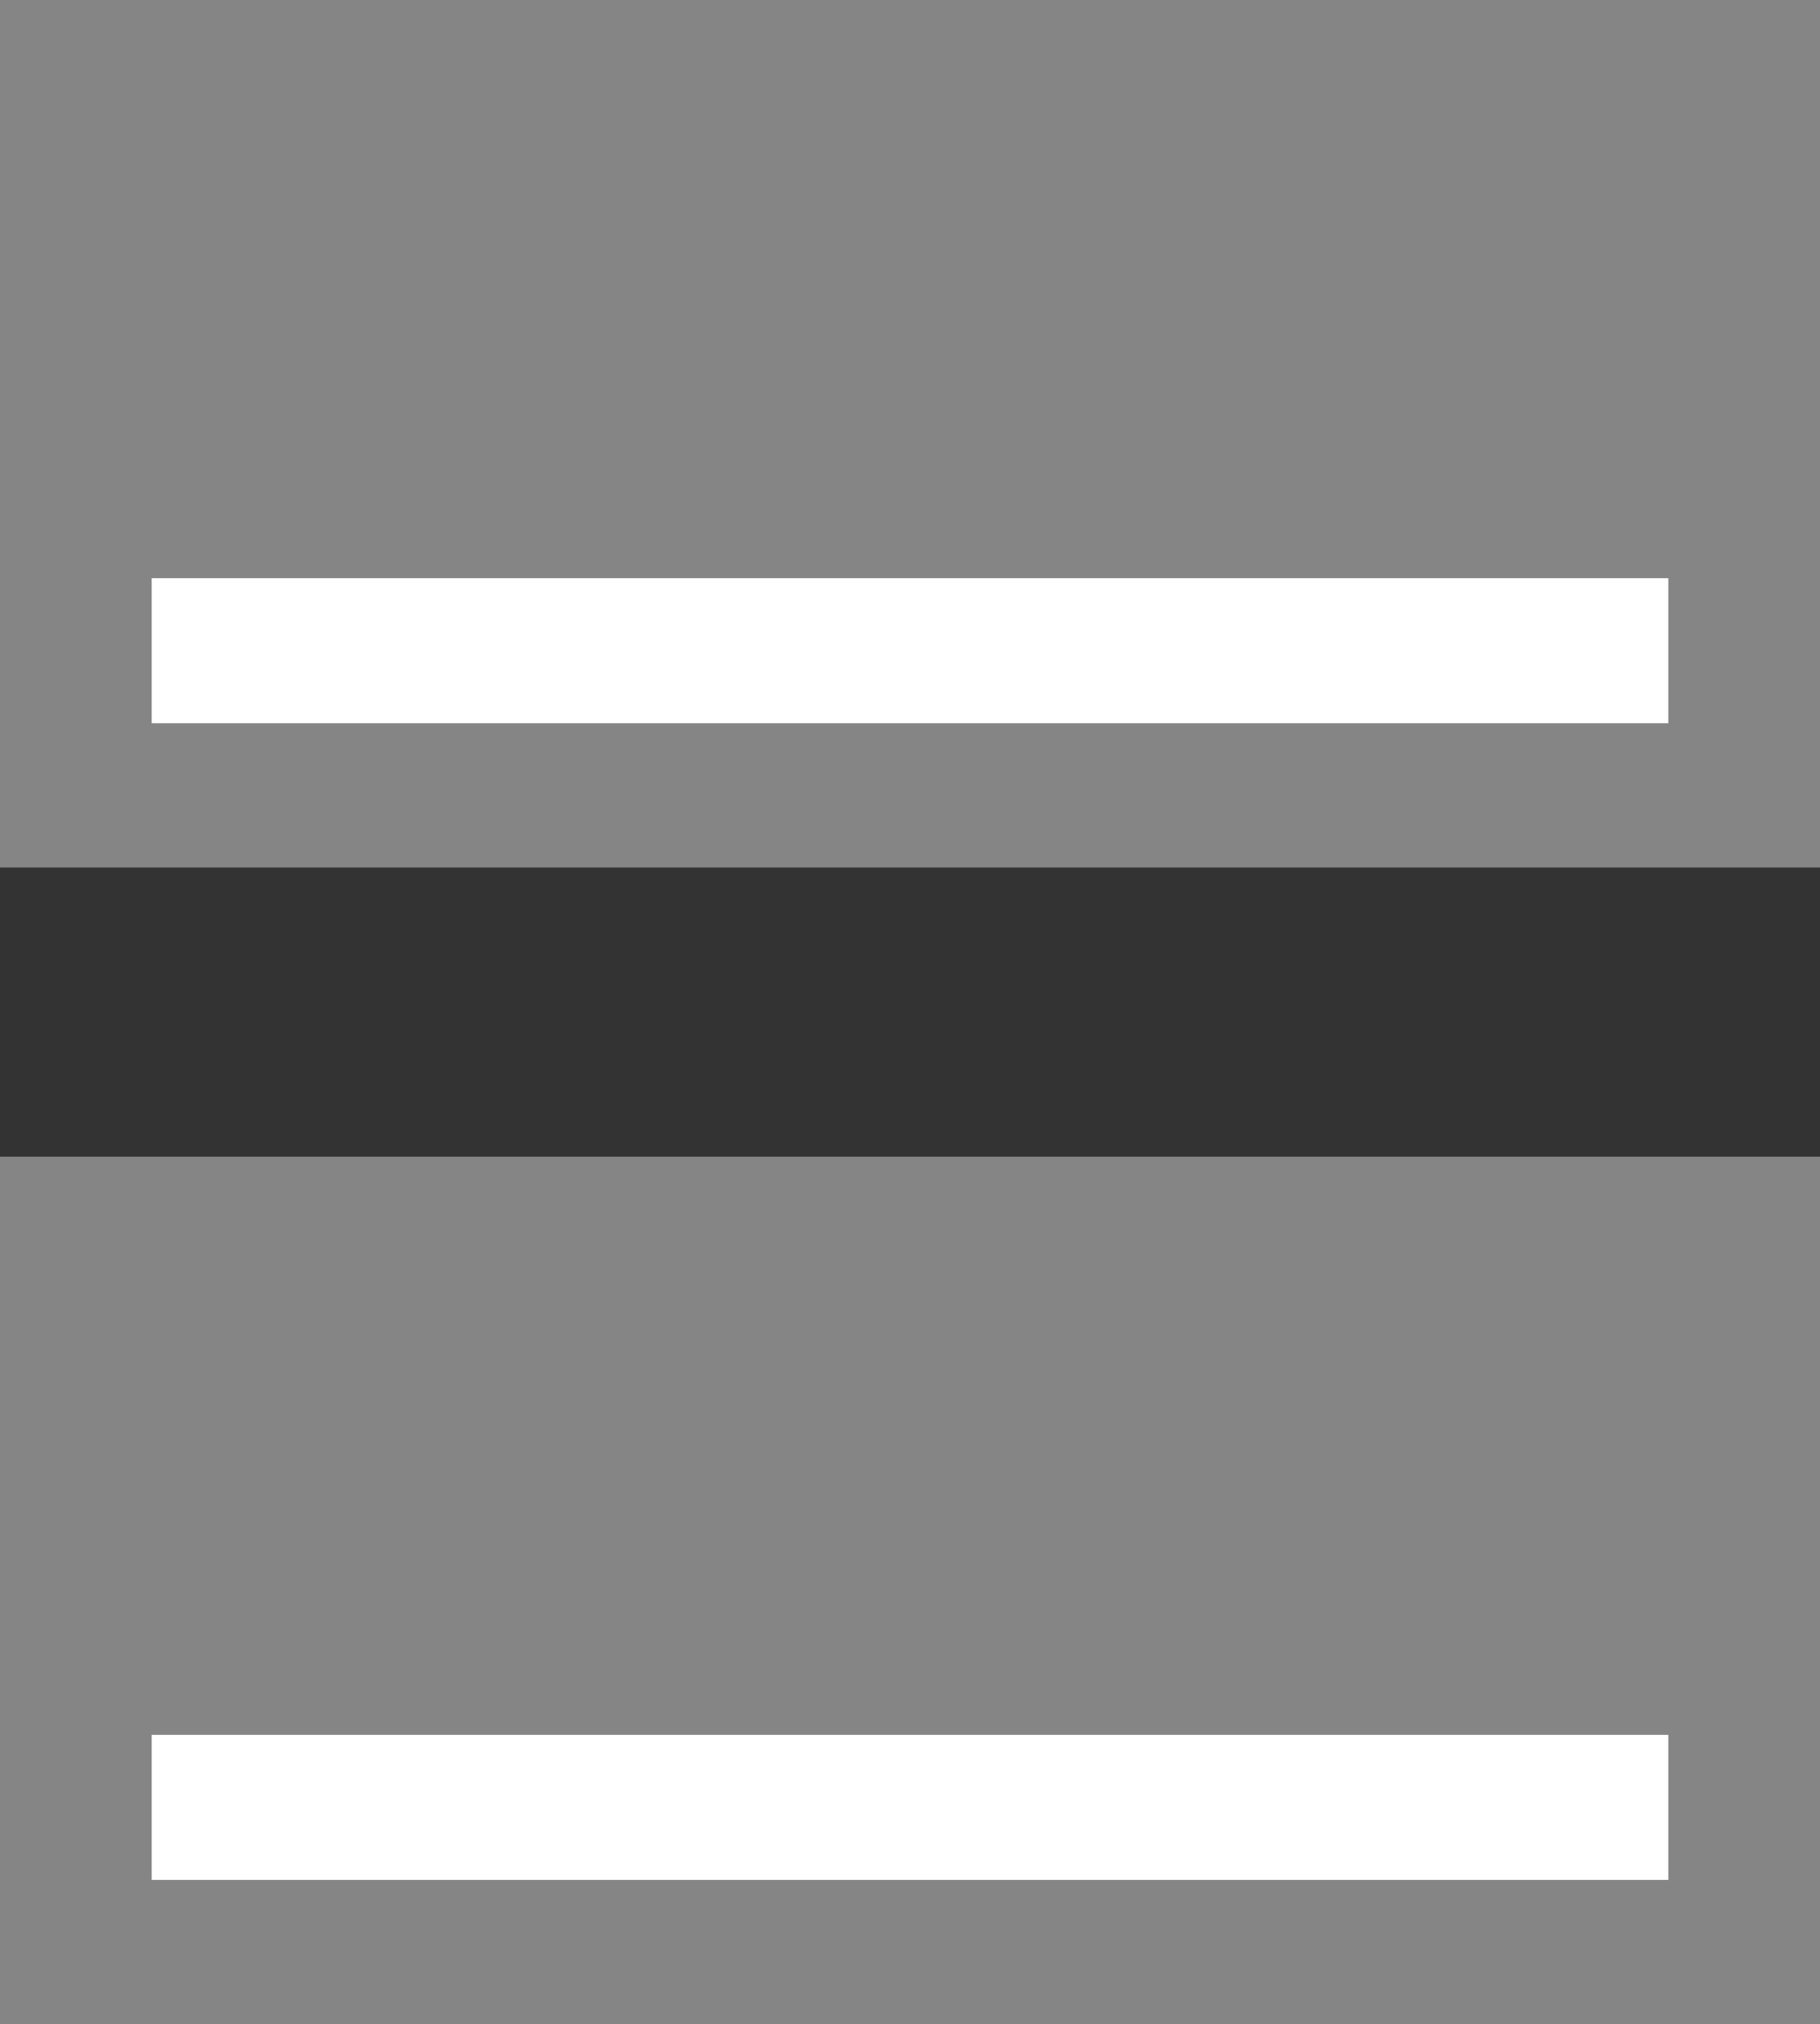 <svg xmlns="http://www.w3.org/2000/svg" width="12.551" height="13.958" viewBox="0 0 12.551 13.958"><rect x="0" y="0" width="12.551" height="13.958" fill="#333333" stroke="none"/><g transform="translate(4974.081 -6193.321)"><g transform="translate(-4974.081 6193.321)"><rect width="12.551" height="5.982" fill="#858585"/><line x2="10.459" transform="translate(1.046 4.487)" fill="none" stroke="#fff" stroke-width="1"/></g><g transform="translate(-4974.081 6201.297)"><rect width="12.551" height="5.982" fill="#858585"/><line x2="10.459" transform="translate(1.046 4.487)" fill="none" stroke="#fff" stroke-width="1"/></g></g></svg>